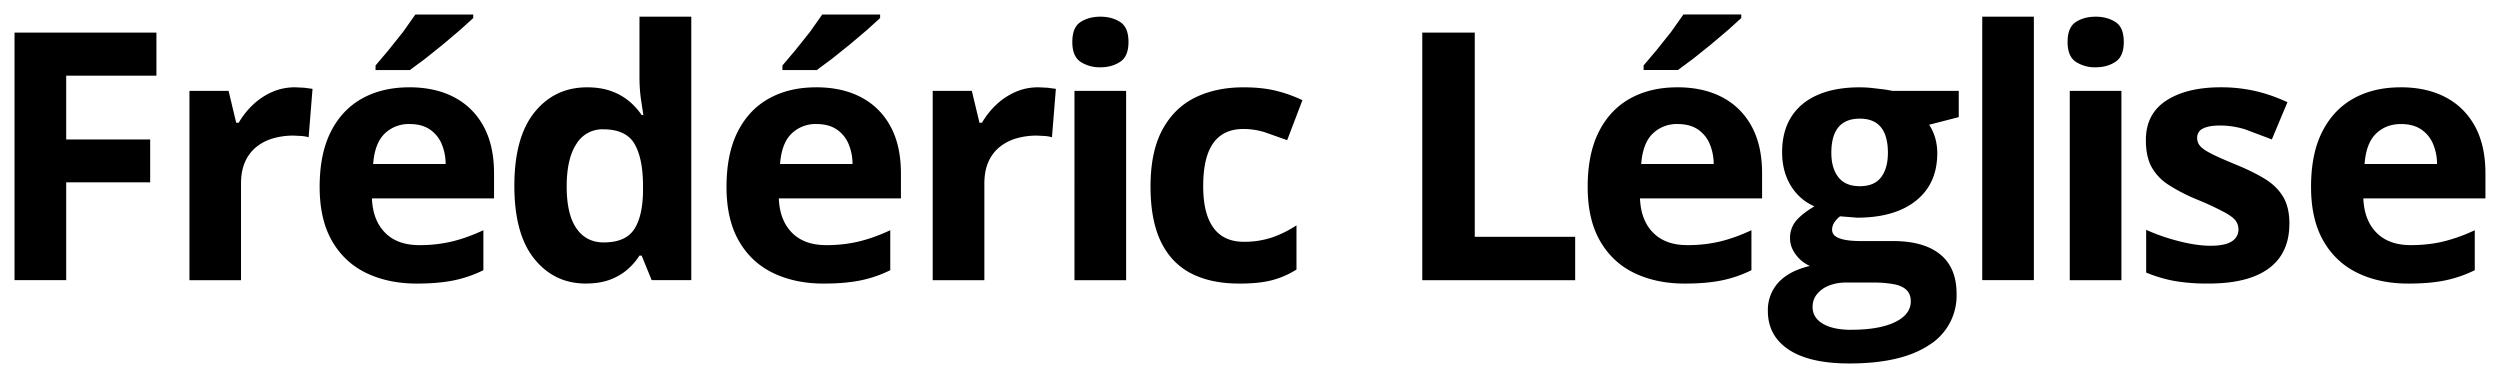 <svg xmlns="http://www.w3.org/2000/svg" width="100%" height="100%" viewBox="0 0 86 13" fill-rule="nonzero" stroke-linejoin="round" stroke-miterlimit="2" xmlns:v="https://vecta.io/nano"><path d="M2.277 9.637H.5V1.122h4.881v1.48H2.277v2.196h2.889v1.474H2.277v3.367zm7.874-6.634l.312.015.288.038-.134 1.666a1.15 1.15 0 0 0-.248-.044l-.277-.014a2.56 2.56 0 0 0-.667.087 1.66 1.66 0 0 0-.58.283 1.35 1.35 0 0 0-.405.513c-.099.212-.149.471-.149.777v3.314H6.517V3.126h1.346l.262 1.095h.087a2.76 2.76 0 0 1 .481-.609 2.31 2.31 0 0 1 .658-.443c.247-.111.513-.166.801-.166zm3.926 0c.602 0 1.12.116 1.555.347s.771.566 1.008 1.005.355.975.355 1.608v.862h-4.2c.019.501.17.894.451 1.179s.673.428 1.174.428a4.75 4.75 0 0 0 1.142-.128c.346-.085.701-.214 1.066-.384v1.375c-.322.159-.659.276-1.011.349s-.778.111-1.278.111c-.652 0-1.23-.12-1.733-.361s-.897-.608-1.182-1.101-.428-1.114-.428-1.864c0-.761.129-1.395.387-1.902s.618-.887 1.08-1.142 1-.381 1.613-.381zm.012 1.264a1.18 1.18 0 0 0-.859.332c-.227.221-.358.569-.393 1.043h2.493a1.78 1.78 0 0 0-.143-.705 1.12 1.12 0 0 0-.408-.489c-.181-.12-.411-.181-.69-.181zm2.19-3.768v.122l-.443.402-.588.498-.617.495-.53.393h-1.182v-.157l.446-.527.504-.632.419-.594h1.992zm3.873 9.255c-.726 0-1.317-.284-1.774-.853s-.684-1.405-.684-2.507c0-1.115.231-1.958.693-2.531s1.066-.859 1.811-.859c.311 0 .584.043.821.128a2.03 2.03 0 0 1 .615.343 2.3 2.3 0 0 1 .44.484h.058l-.084-.55a5.55 5.55 0 0 1-.05-.749V.574h1.782v9.063h-1.363l-.344-.845h-.076a2.15 2.15 0 0 1-.422.486c-.169.145-.37.261-.603.347s-.507.128-.821.128zm.623-1.415c.485 0 .828-.145 1.028-.434s.306-.725.317-1.308v-.192c0-.633-.097-1.118-.291-1.453s-.555-.504-1.083-.504a1.04 1.04 0 0 0-.92.507c-.221.338-.332.825-.332 1.462s.112 1.116.335 1.439.539.484.947.484zm7.299-5.336c.602 0 1.12.116 1.555.347s.771.566 1.008 1.005.355.975.355 1.608v.862h-4.2c.019.501.17.894.451 1.179s.673.428 1.174.428a4.75 4.75 0 0 0 1.142-.128c.346-.085.701-.214 1.066-.384v1.375c-.322.159-.659.276-1.011.349s-.778.111-1.279.111c-.652 0-1.23-.12-1.733-.361s-.897-.608-1.182-1.101-.428-1.114-.428-1.864c0-.761.129-1.395.387-1.902s.618-.887 1.08-1.142 1-.381 1.613-.381zm.012 1.264a1.18 1.18 0 0 0-.859.332c-.227.221-.358.569-.393 1.043h2.493a1.78 1.78 0 0 0-.143-.705 1.12 1.12 0 0 0-.408-.489c-.181-.12-.411-.181-.69-.181zm2.19-3.768v.122l-.443.402-.588.498-.617.495-.53.393h-1.182v-.157l.446-.527.504-.632.419-.594h1.992zm5.446 2.504l.312.015.288.038-.134 1.666a1.15 1.15 0 0 0-.248-.044l-.277-.014a2.56 2.56 0 0 0-.667.087 1.66 1.66 0 0 0-.58.283 1.35 1.35 0 0 0-.405.513c-.099.212-.149.471-.149.777v3.314h-1.777V3.126h1.346l.262 1.095h.087a2.76 2.76 0 0 1 .481-.609 2.31 2.31 0 0 1 .658-.443c.247-.111.513-.166.801-.166zm3.017.123v6.512h-1.777V3.126h1.777zM37.854.574c.264 0 .491.061.681.184s.285.35.285.684-.095.558-.285.684-.417.189-.681.189a1.2 1.2 0 0 1-.684-.189c-.188-.126-.282-.354-.282-.684s.094-.562.282-.684.417-.184.684-.184zm4.764 9.18c-.645 0-1.194-.117-1.648-.352s-.8-.599-1.037-1.092-.355-1.124-.355-1.893c0-.796.135-1.446.405-1.948s.645-.873 1.124-1.11 1.036-.355 1.669-.355c.45 0 .84.044 1.168.131a4.59 4.59 0 0 1 .859.312l-.524 1.375-.781-.277a2.52 2.52 0 0 0-.722-.108c-.311 0-.569.073-.775.219s-.359.364-.46.655-.151.656-.151 1.095c0 .431.054.788.163 1.072s.266.494.472.632.456.207.751.207a3.01 3.01 0 0 0 .984-.149 3.79 3.79 0 0 0 .839-.416v1.52c-.272.171-.556.294-.853.37s-.673.114-1.127.114zm6.308-.117V1.122h1.806v7.025h3.454v1.491h-5.26zm8.772-6.634c.602 0 1.12.116 1.555.347s.771.566 1.008 1.005.355.975.355 1.608v.862h-4.2c.019.501.17.894.451 1.179s.673.428 1.174.428a4.75 4.75 0 0 0 1.142-.128c.346-.085.701-.214 1.066-.384v1.375c-.322.159-.659.276-1.011.349s-.778.111-1.279.111c-.652 0-1.23-.12-1.733-.361s-.897-.608-1.182-1.101-.428-1.114-.428-1.864c0-.761.129-1.395.387-1.902s.618-.887 1.08-1.142 1-.381 1.613-.381zm.012 1.264a1.18 1.18 0 0 0-.859.332c-.227.221-.358.569-.393 1.043h2.493a1.79 1.79 0 0 0-.143-.705 1.12 1.12 0 0 0-.408-.489c-.181-.12-.411-.181-.69-.181zM59.9.498V.62l-.443.402-.588.498-.617.495-.53.393H56.54v-.157l.446-.527.504-.632.419-.594H59.9zm3.716 12.005c-.909 0-1.603-.158-2.082-.475s-.719-.76-.719-1.331a1.39 1.39 0 0 1 .367-.984c.245-.264.604-.453 1.078-.565a1.19 1.19 0 0 1-.478-.382c-.136-.177-.204-.364-.204-.562a.91.91 0 0 1 .216-.62c.144-.165.351-.327.623-.486a1.75 1.75 0 0 1-.812-.71c-.2-.326-.3-.711-.3-1.153 0-.474.104-.877.312-1.209s.511-.585.909-.76.882-.262 1.453-.262a4.39 4.39 0 0 1 .419.023l.44.052.271.047h2.272v.903l-1.019.262a1.7 1.7 0 0 1 .21.46 1.88 1.88 0 0 1 .07.518c0 .699-.244 1.244-.731 1.634s-1.164.585-2.03.585l-.583-.047a.85.85 0 0 0-.204.221.47.47 0 0 0-.07.245.26.26 0 0 0 .108.213c.072.056.181.099.326.128s.327.044.545.044h1.107c.714 0 1.259.153 1.634.46s.562.757.562 1.351a2 2 0 0 1-.952 1.771c-.635.419-1.547.629-2.735.629zm.076-1.159c.423 0 .787-.04 1.092-.119s.539-.192.702-.338.245-.319.245-.521c0-.163-.048-.292-.143-.387s-.239-.162-.431-.201a3.82 3.82 0 0 0-.737-.058h-.92a1.55 1.55 0 0 0-.585.105.99.99 0 0 0-.411.294c-.101.126-.151.273-.151.44 0 .245.117.437.352.577s.564.21.987.21zm.285-4.939c.334 0 .579-.103.734-.309s.233-.485.233-.839c0-.392-.081-.686-.242-.882s-.403-.294-.725-.294-.571.098-.734.294-.245.49-.245.882c0 .353.081.633.242.839s.407.309.737.309zM68.189.574h1.776v9.063h-1.776zm4.788 2.552v6.512H71.2V3.126h1.777zM72.091.574c.264 0 .491.061.682.184s.285.35.285.684-.095.558-.285.684-.417.189-.682.189a1.2 1.2 0 0 1-.684-.189c-.188-.126-.282-.354-.282-.684s.094-.562.282-.684.417-.184.684-.184zm6.663 7.13c0 .443-.103.816-.311 1.121s-.517.536-.929.693-.923.236-1.537.236a6.72 6.72 0 0 1-1.168-.087 4.79 4.79 0 0 1-.981-.291V7.907a6.89 6.89 0 0 0 1.139.393c.406.103.762.154 1.069.154.345 0 .593-.052.742-.154a.47.47 0 0 0 .225-.405c0-.109-.03-.207-.09-.294s-.189-.186-.387-.297a10.27 10.27 0 0 0-.932-.434 6.04 6.04 0 0 1-1.005-.518 1.71 1.71 0 0 1-.582-.62c-.126-.239-.189-.543-.189-.912 0-.602.234-1.055.702-1.36s1.094-.457 1.878-.457a5.31 5.31 0 0 1 1.156.122c.367.081.745.212 1.134.39l-.536 1.281-.913-.344a2.9 2.9 0 0 0-.87-.134c-.26 0-.457.035-.589.105a.34.34 0 0 0-.198.32.42.42 0 0 0 .102.279c.068.081.2.172.396.271s.485.226.865.382c.368.151.689.31.961.475s.481.369.629.612.221.556.221.941zm3.828-4.701c.601 0 1.119.116 1.554.347s.771.566 1.008 1.005.355.975.355 1.608v.862h-4.2c.02.501.17.894.452 1.179s.673.428 1.174.428c.415 0 .796-.043 1.141-.128a5.79 5.79 0 0 0 1.066-.384v1.375a4.23 4.23 0 0 1-1.01.349c-.352.074-.777.111-1.279.111-.652 0-1.23-.12-1.733-.361s-.897-.608-1.182-1.101-.428-1.114-.428-1.864c0-.761.128-1.395.387-1.902s.618-.887 1.08-1.142.999-.381 1.614-.381zm.011 1.264c-.345 0-.631.111-.859.332s-.358.569-.392 1.043h2.492a1.78 1.78 0 0 0-.143-.705 1.12 1.12 0 0 0-.408-.489c-.181-.12-.41-.181-.69-.181z"/></svg>